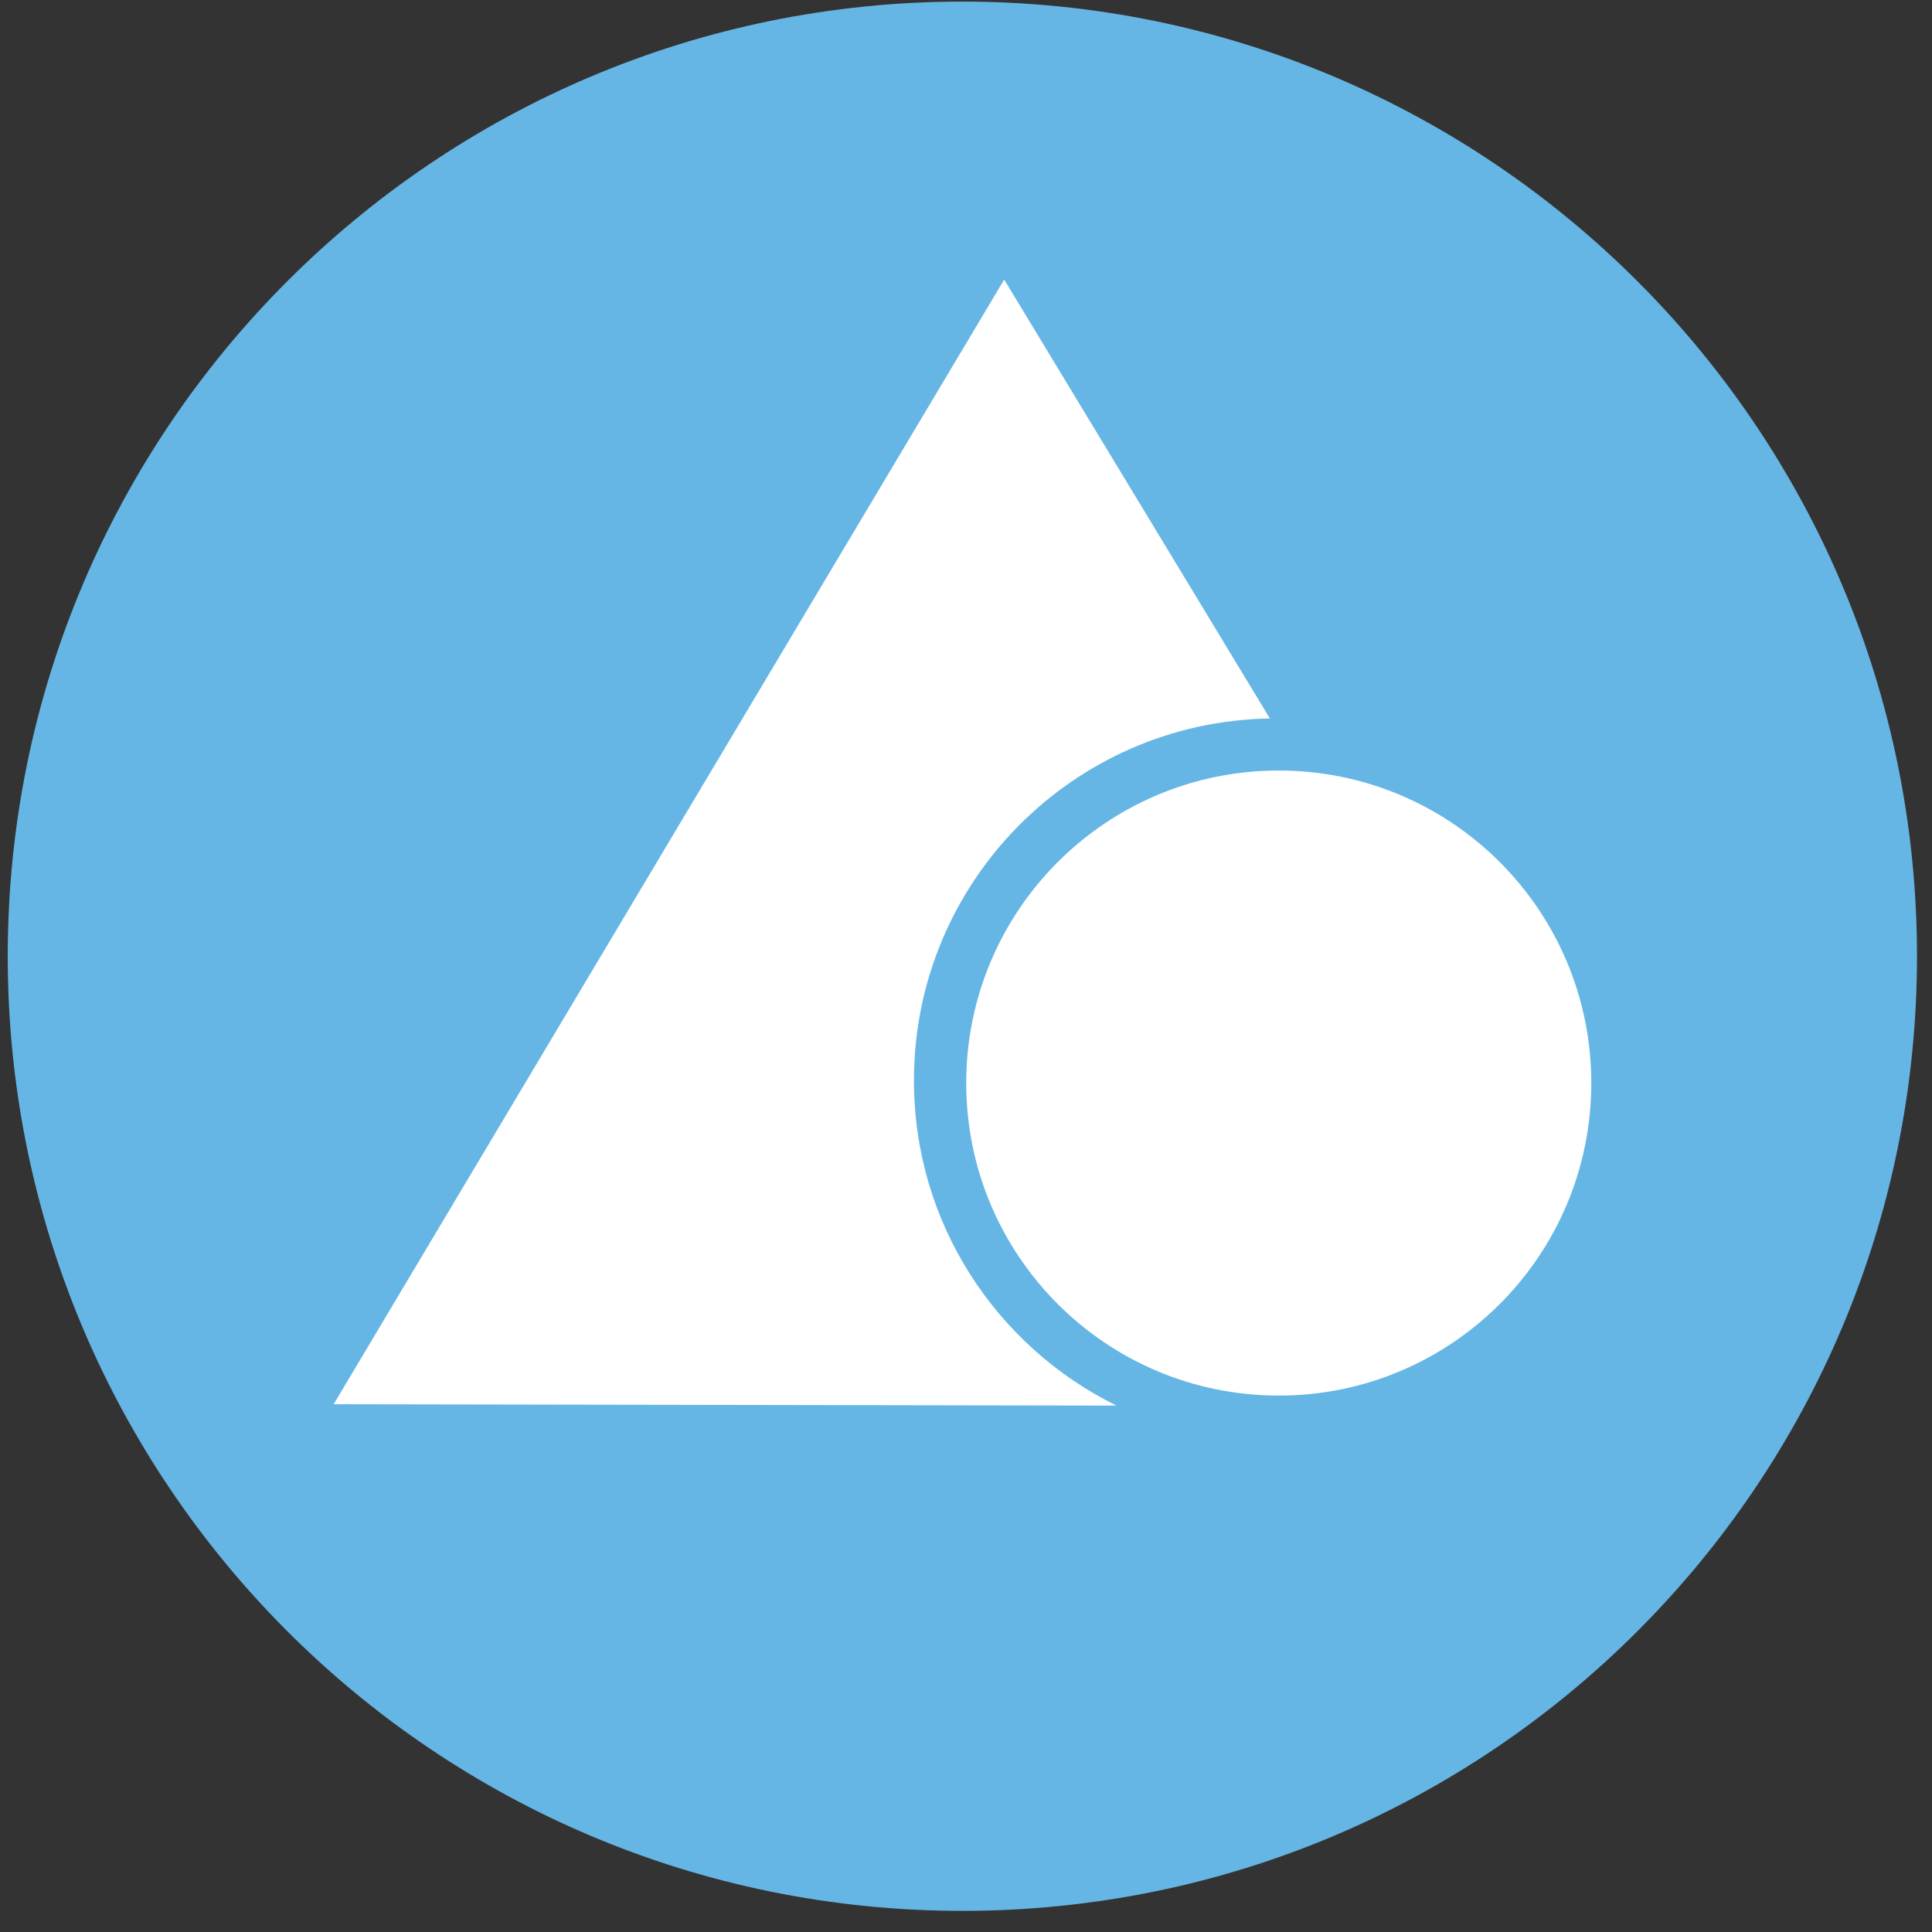 <svg width="85" height="85" viewBox="0 0 85 85" fill="none" xmlns="http://www.w3.org/2000/svg">
<rect x="0" y="0" width="85" height="85" fill="#333333" stroke="none"/>
<path d="M42.34 84.07C65.536 84.07 84.34 65.266 84.34 42.07C84.34 18.874 65.536 0.07 42.34 0.07C19.144 0.07 0.34 18.874 0.34 42.07C0.34 65.266 19.144 84.07 42.34 84.07Z" fill="#65B6E5"/>
<path d="M40.21 47.53C40.21 38.82 47.2 31.75 55.87 31.61L44.18 12.3L14.68 61.78L49.12 61.84C43.84 59.24 40.21 53.82 40.21 47.54V47.53Z" fill="white"/>
<path d="M56.26 61.4C63.854 61.4 70.01 55.244 70.01 47.65C70.01 40.056 63.854 33.9 56.26 33.9C48.666 33.9 42.51 40.056 42.51 47.65C42.51 55.244 48.666 61.4 56.26 61.4Z" fill="white"/>
</svg>
